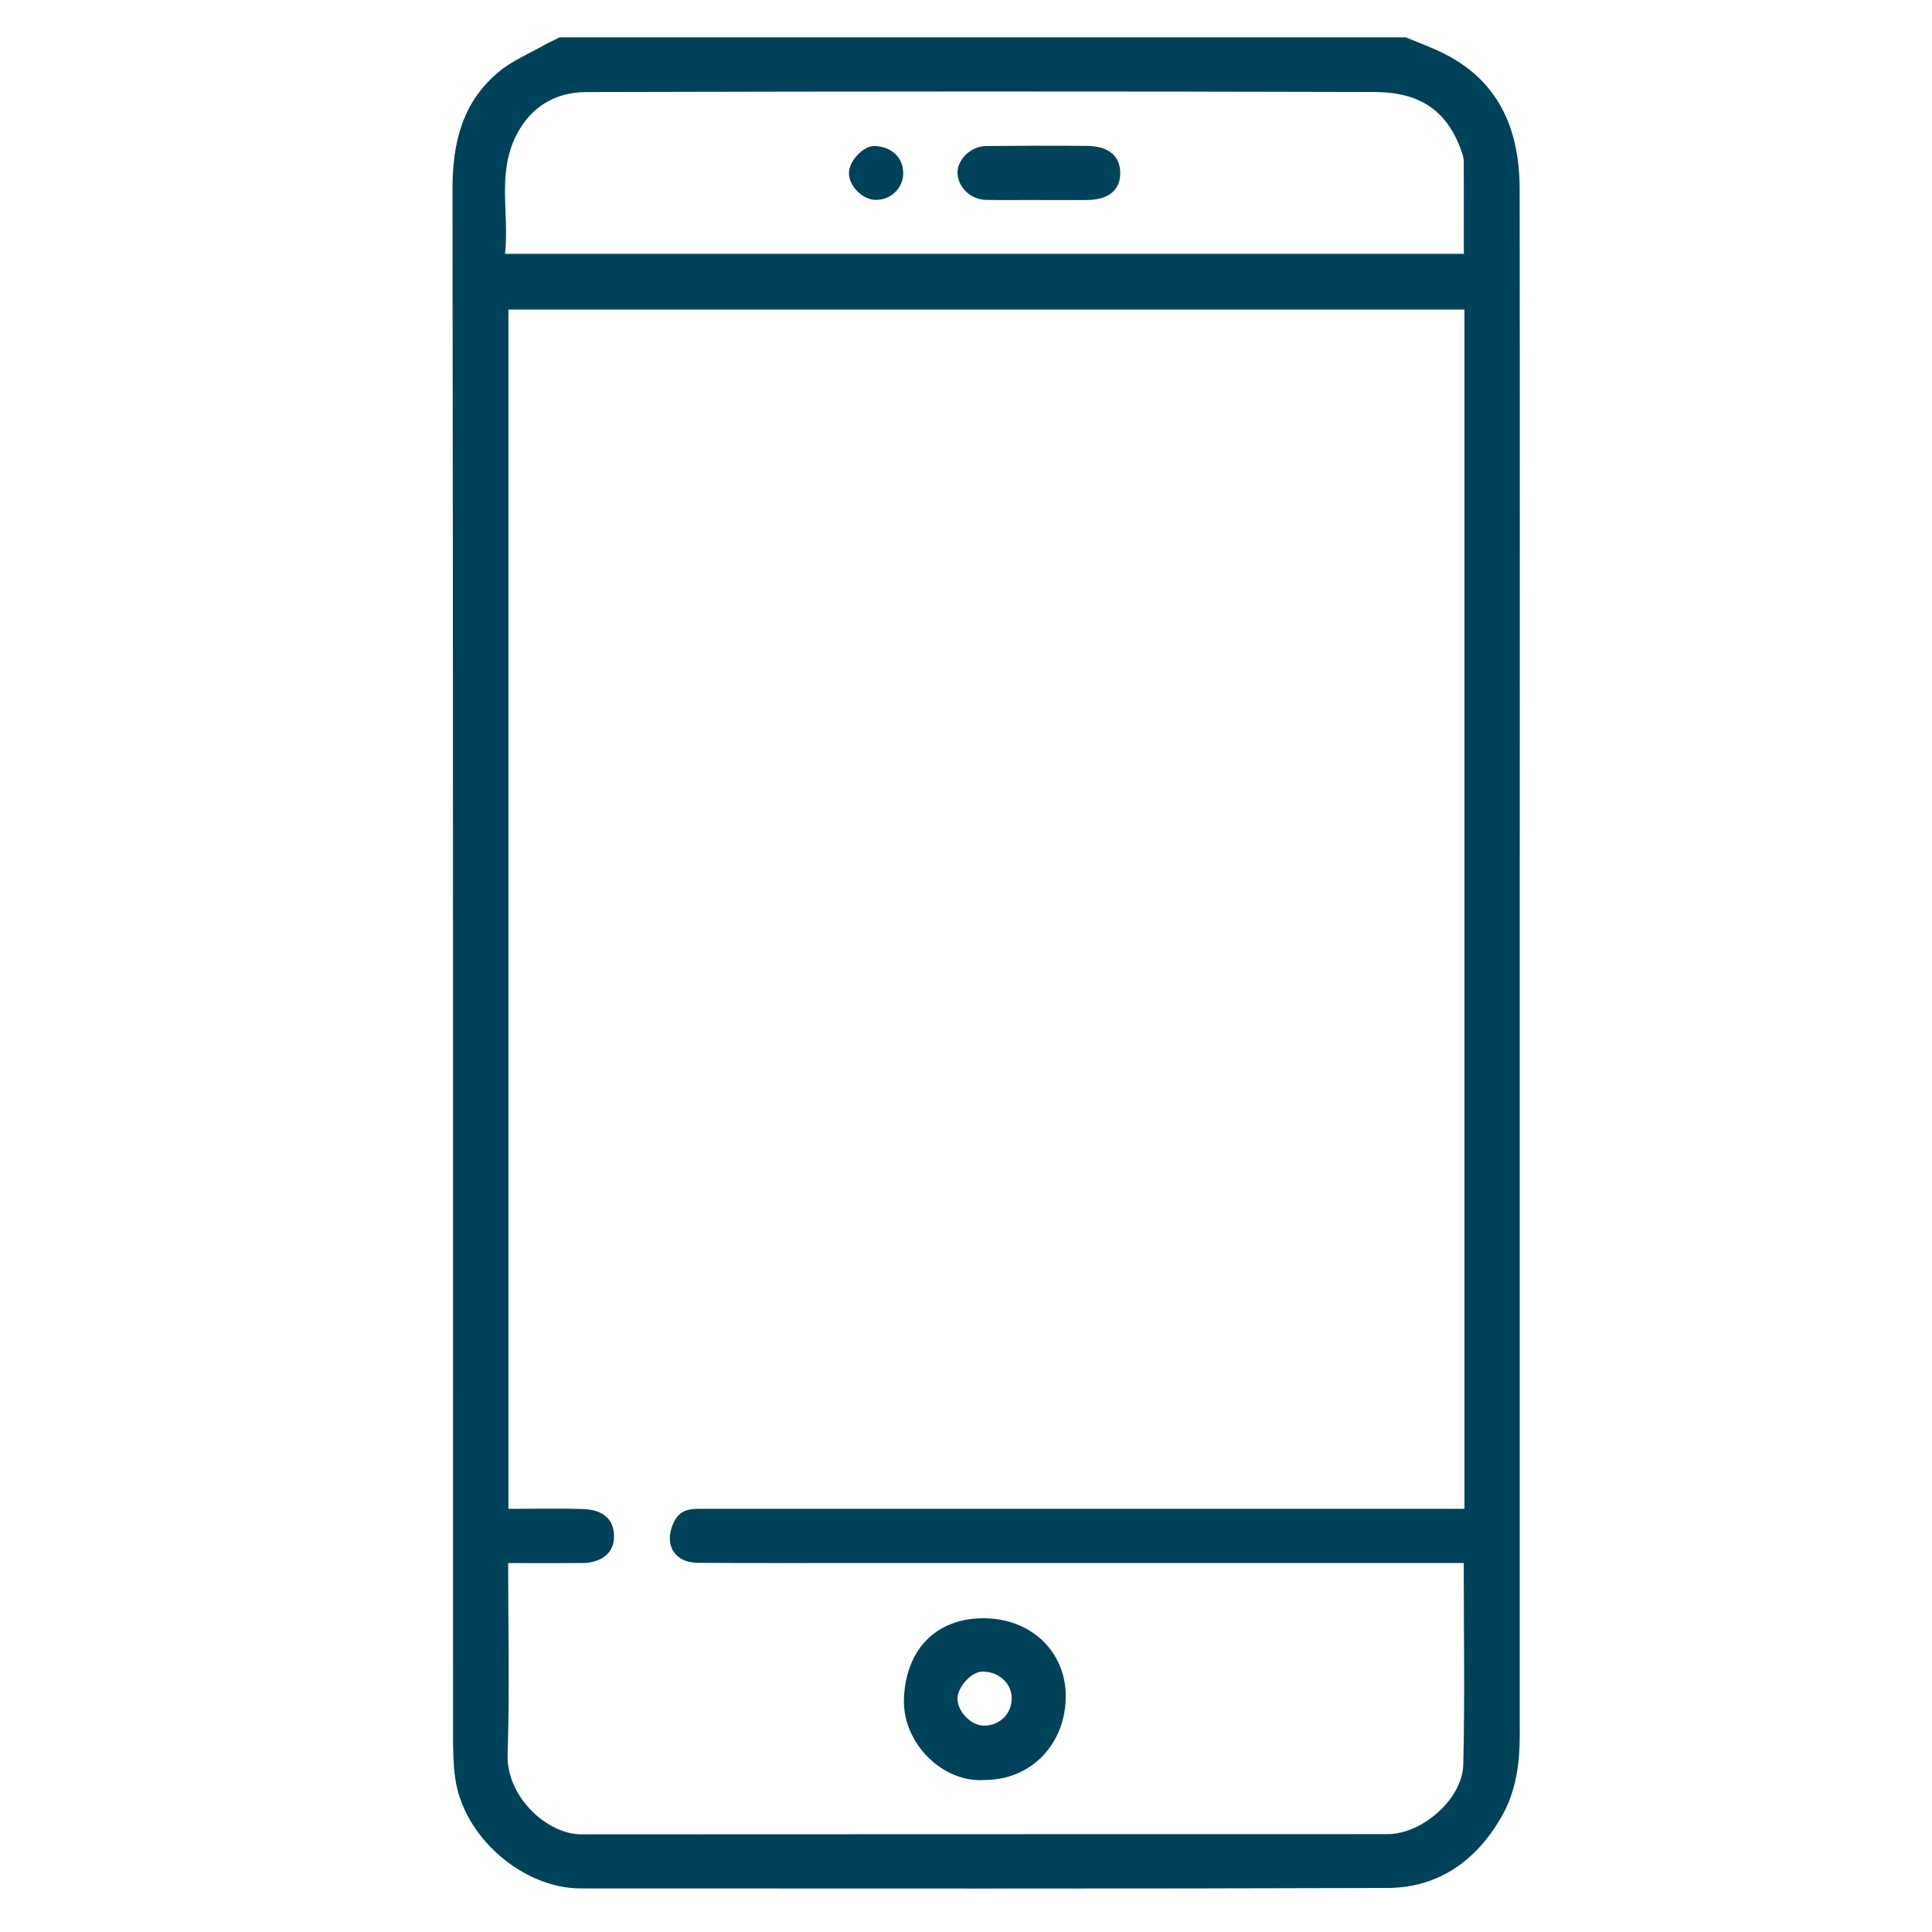 <svg xmlns="http://www.w3.org/2000/svg" id="Camada_1" data-name="Camada 1" viewBox="0 0 383.17 383.17"><defs><style>      .cls-1 {        fill: #004259;      }    </style></defs><path class="cls-1" d="m278.82,7.41c2.27.94,4.58,1.8,6.79,2.84,11.54,5.43,15.76,15.21,15.78,27.25.06,46.01.02,92.01.02,138.02,0,56.16,0,112.33,0,168.49,0,5.67-.71,11.21-3.56,16.21-5.01,8.79-12.55,14.19-22.76,14.22-53.3.18-106.61.09-159.91.09-11.44,0-23.29-10.14-24.91-21.92-.37-2.7-.42-5.45-.42-8.18-.02-102.29.04-204.57-.11-306.86-.01-9.22,1.94-17.27,9.14-23.29,2.69-2.25,6.09-3.65,9.18-5.41.95-.54,1.96-.97,2.94-1.46,55.94,0,111.88,0,167.82,0Zm11.62,291.83V61.39H100.83v237.86c5.11,0,10-.13,14.88.04,4.12.14,6.19,2.25,6.06,5.7-.11,3.08-2.52,4.99-6.41,5.01-4.88.03-9.75,0-14.58,0,0,12.88.31,25.42-.11,37.94-.28,8.34,7.78,15.86,14.62,15.86,53.3-.04,106.61-.02,159.91-.04,6.83,0,14.85-6.96,15.01-13.8.32-13.21.09-26.44.09-39.97h-3.78c-38.48,0-76.97,0-115.45,0-10.88,0-21.75.03-32.63-.03-4.82-.03-6.89-3.83-4.76-8.14,1.34-2.72,3.62-2.58,5.97-2.58,48.88,0,97.77,0,146.65,0,1.3,0,2.6,0,4.12,0Zm-.12-248.9c0-6.21,0-12.16-.01-18.11,0-.58-.1-1.18-.29-1.73-2.82-8.57-8.4-12.23-17.42-12.25-52.1-.15-104.2-.13-156.3.01-6.13.02-11.06,2.85-13.99,8.74-3.76,7.58-1.26,15.49-2.16,23.34h190.17Z"></path><path class="cls-1" d="m195.37,353.01c-8.25.71-16.47-7.22-16.09-16.22.41-9.79,6.47-15.66,15.28-15.84,9.93-.21,16.65,6.63,16.8,15.1.17,9.71-6.79,16.95-15.99,16.97Zm5.28-16.29c-.05-2.95-2.64-5.24-5.86-5.19-2.21.03-5.05,3.26-4.9,5.55.18,2.6,2.77,5.14,5.27,5.16,3.12.03,5.54-2.4,5.49-5.52Z"></path><path class="cls-1" d="m205.9,39.66c-3.46,0-6.93.05-10.39-.02-2.96-.06-5.45-2.43-5.61-5.19-.15-2.7,2.6-5.46,5.66-5.49,6.69-.06,13.37-.09,20.06-.02,4.36.05,6.63,2.08,6.55,5.57-.07,3.29-2.42,5.13-6.61,5.16-3.22.02-6.45,0-9.67,0v-.02Z"></path><path class="cls-1" d="m179.14,34.34c-.01,2.92-2.36,5.25-5.34,5.31-2.66.05-5.45-2.71-5.43-5.36.02-2.4,2.9-5.41,5.11-5.33,3.37.12,5.66,2.31,5.65,5.39Z"></path></svg>